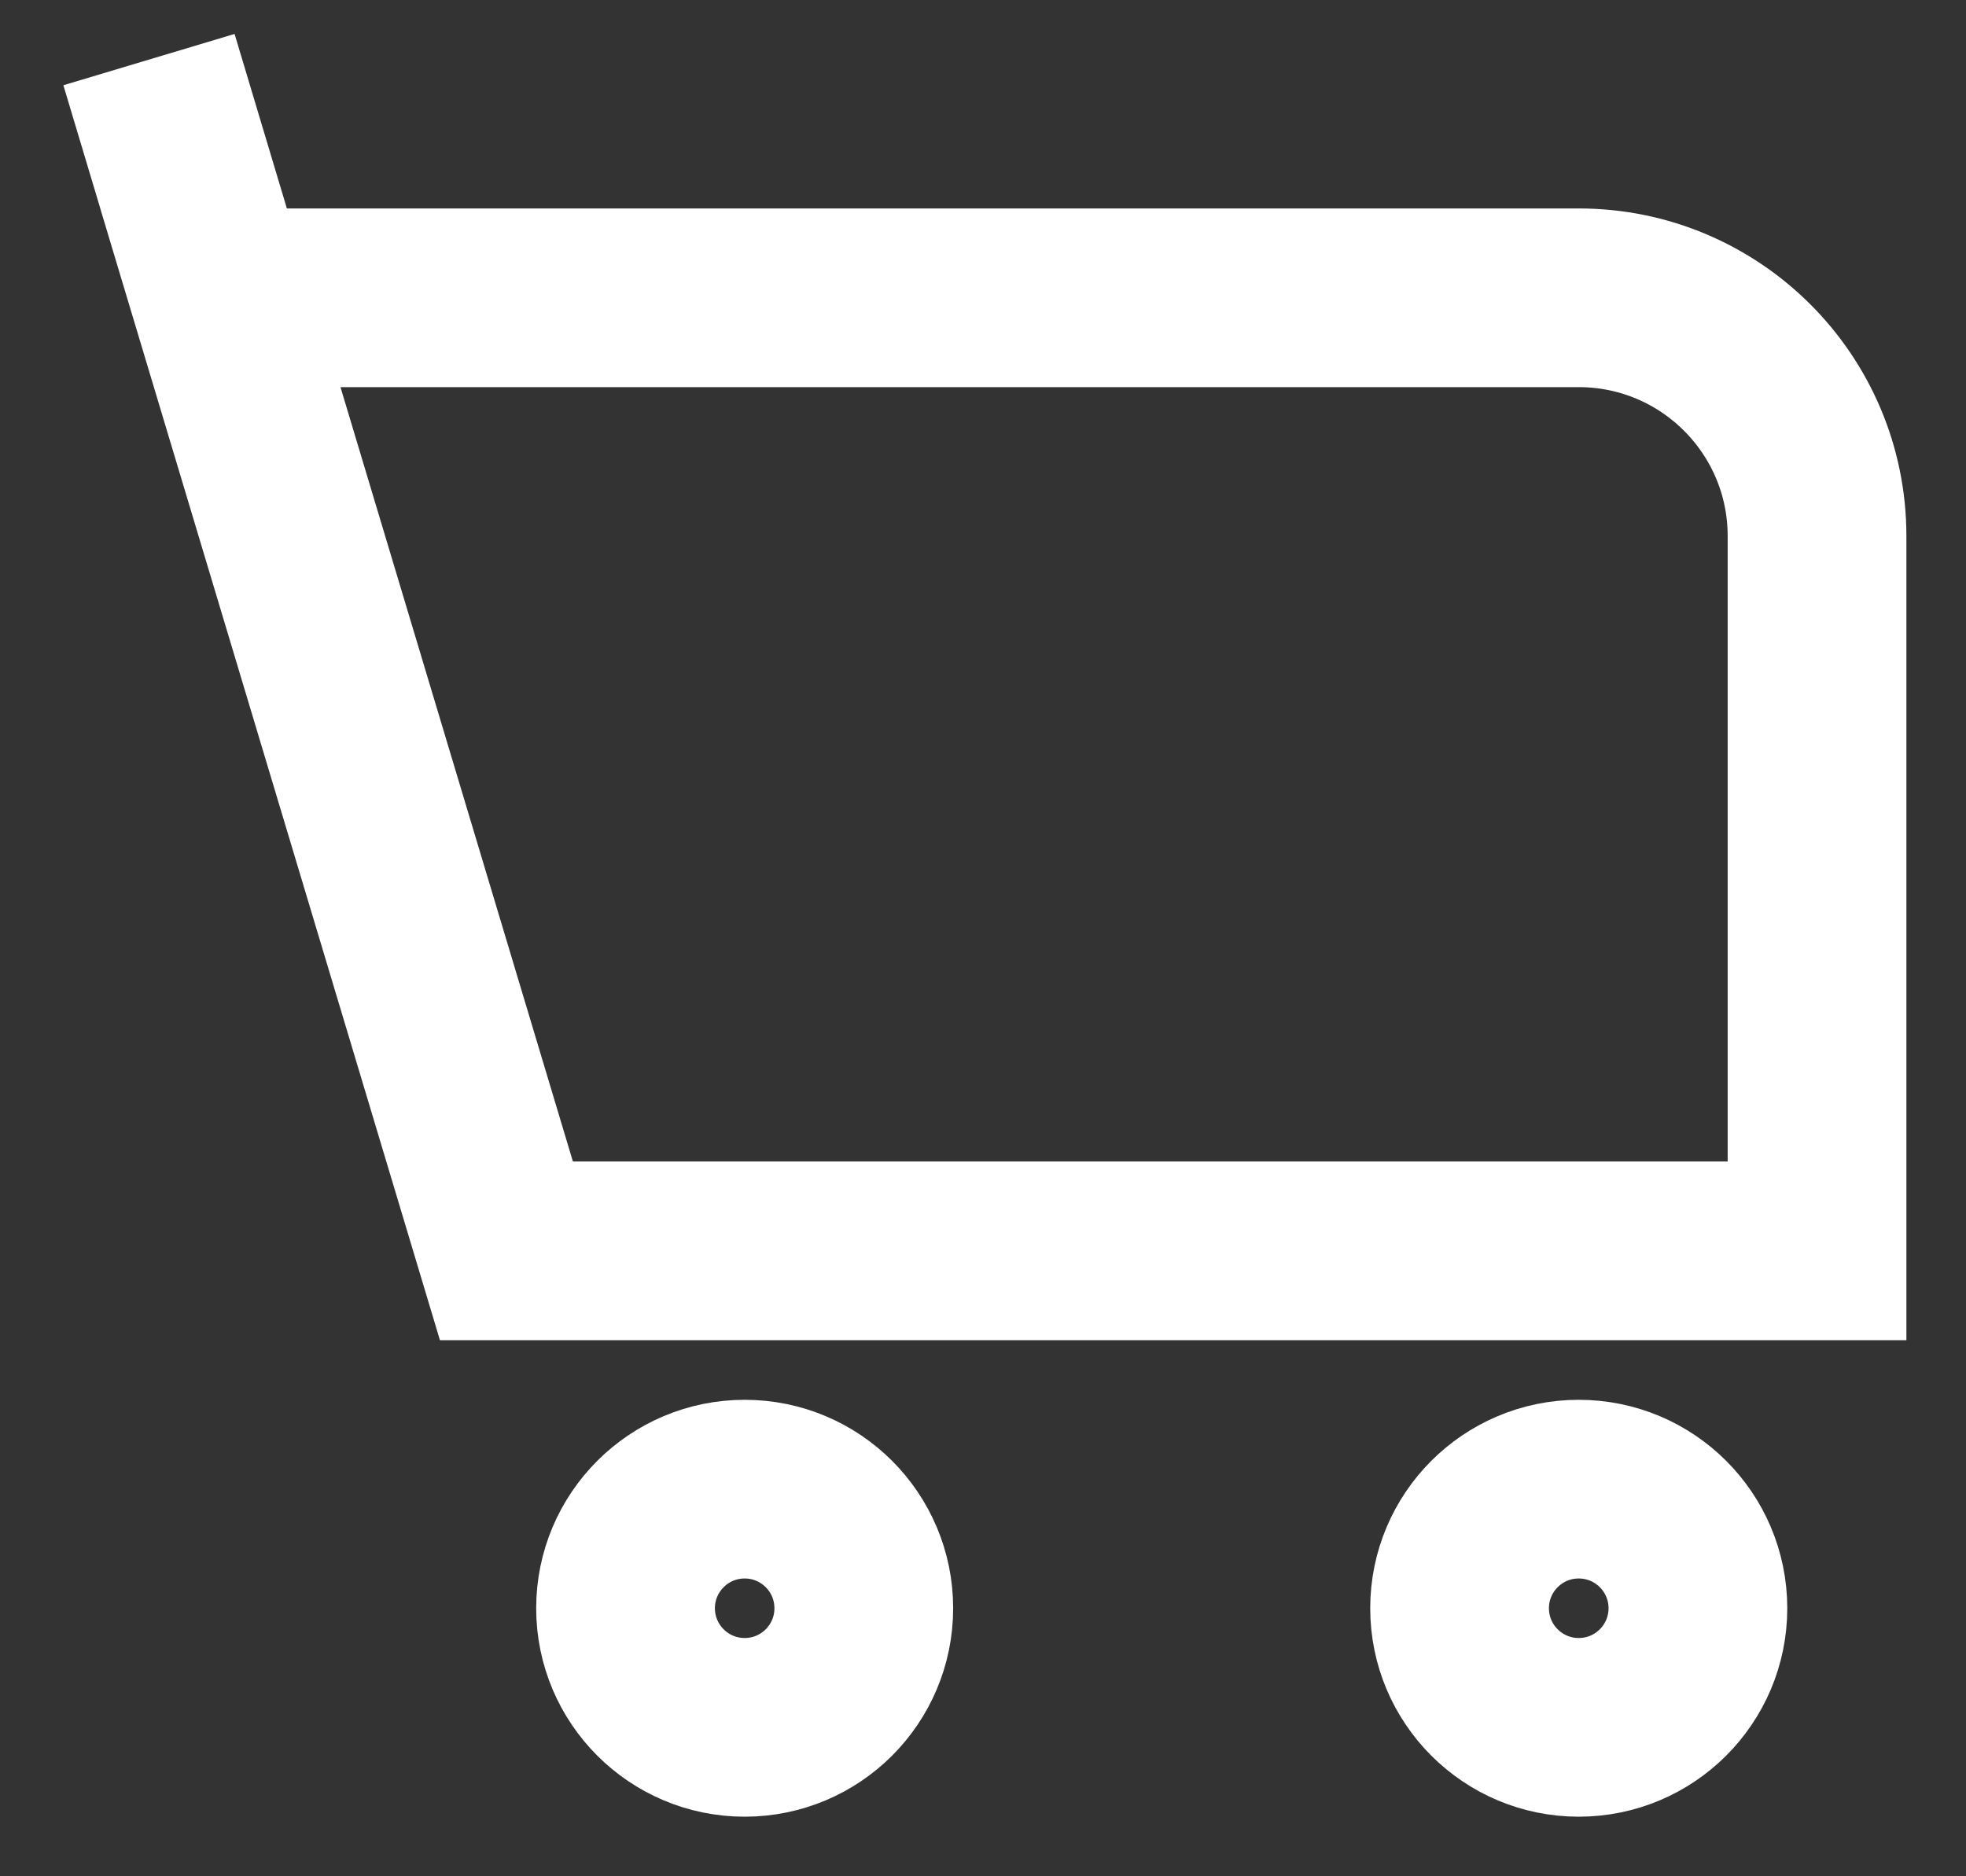 <svg width="22" height="21" viewBox="0 0 22 21" fill="none" xmlns="http://www.w3.org/2000/svg">
<rect x="0" y="0" width="22" height="21" fill="#333333" stroke="none"/>
<path d="M1.667 0.667L2.466 3.333M2.466 3.333L5.667 14H20.333V6C20.333 4.527 19.139 3.333 17.666 3.333H2.466ZM17.666 19.333C16.93 19.333 16.333 18.736 16.333 18C16.333 17.264 16.93 16.667 17.666 16.667C18.403 16.667 19 17.264 19 18C19 18.736 18.403 19.333 17.666 19.333ZM7 18C7 17.264 7.597 16.667 8.333 16.667C9.07 16.667 9.666 17.264 9.666 18C9.666 18.736 9.07 19.333 8.333 19.333C7.597 19.333 7 18.736 7 18Z" stroke="white" stroke-width="2"/>
</svg>
